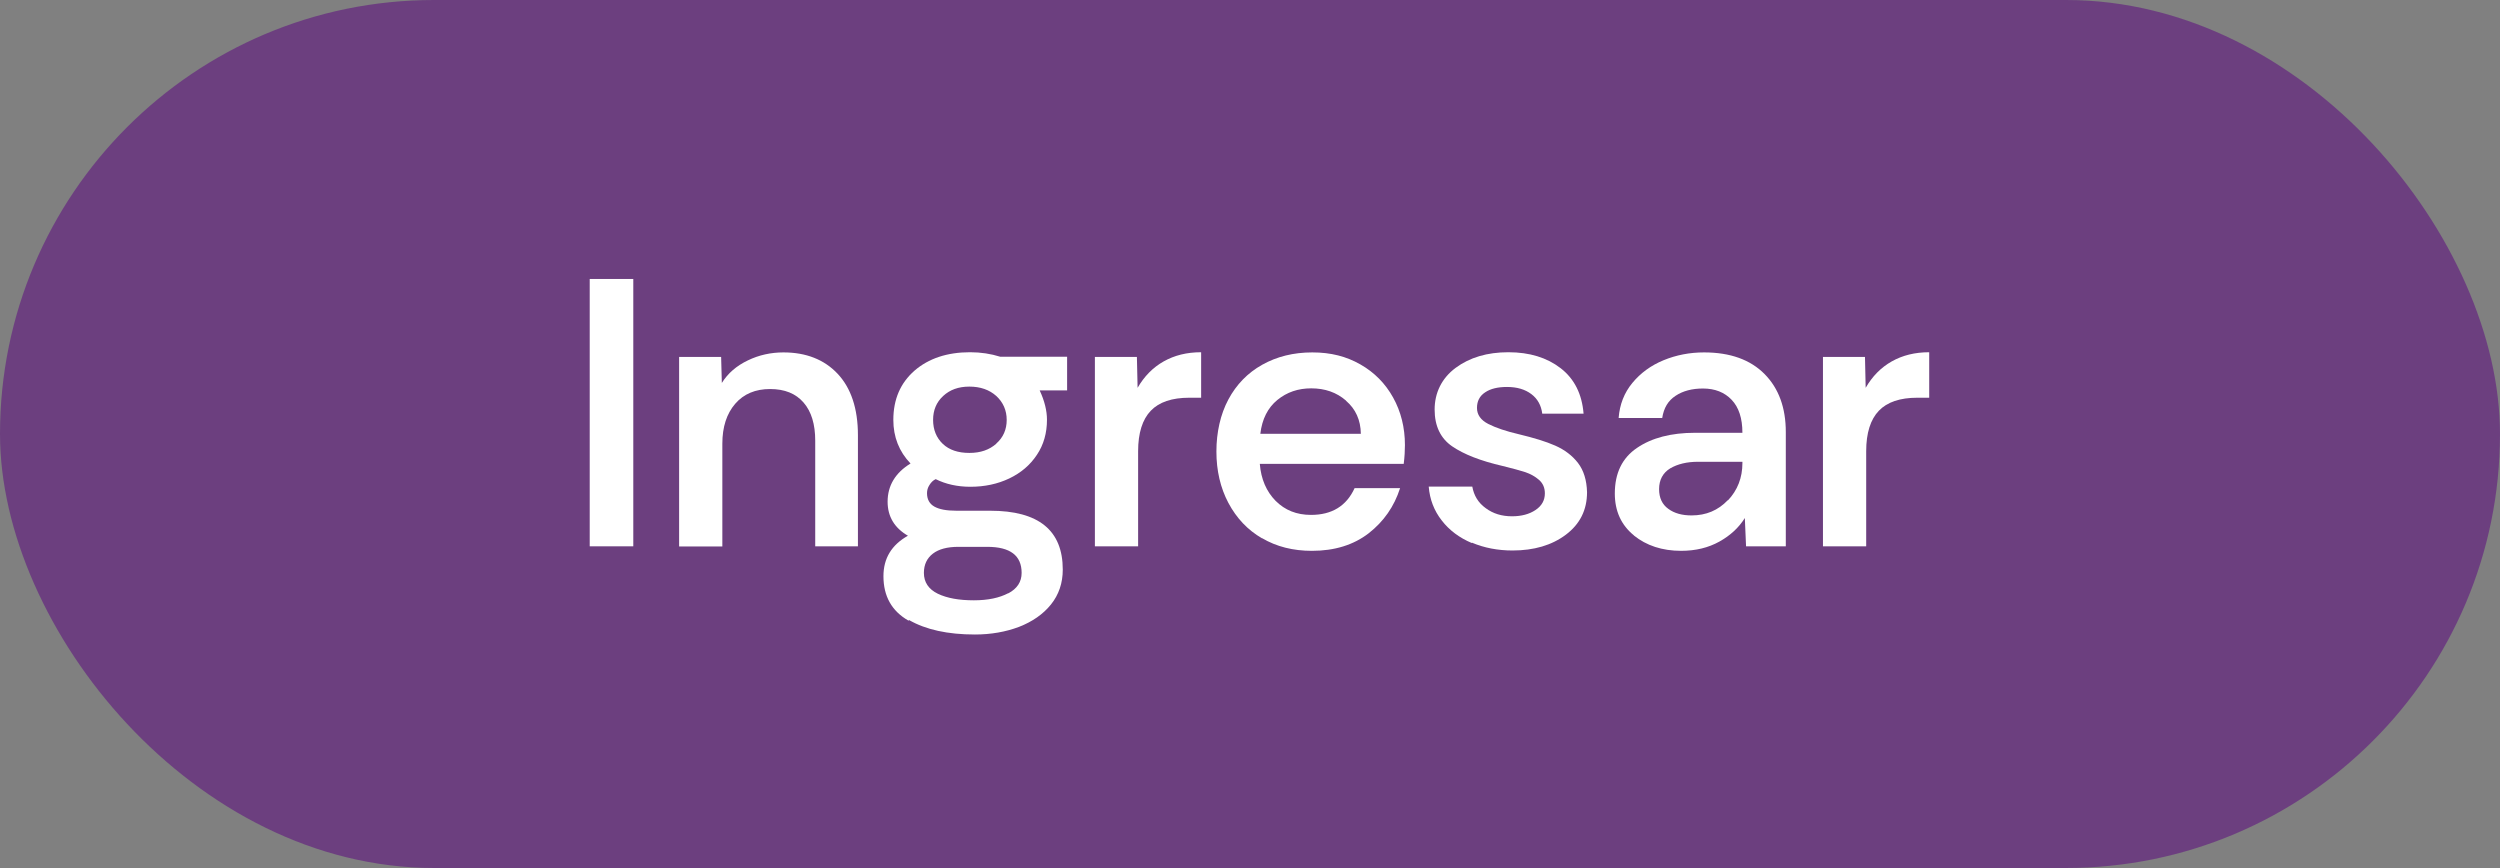 <?xml version="1.0" encoding="UTF-8"?>
<svg id="Capa_2" data-name="Capa 2" xmlns="http://www.w3.org/2000/svg" viewBox="0 0 144.01 50">
  <rect x="0" y="0" width="144.01" height="50" fill="#808080" stroke="none"/>
  <defs>
    <style>
      .cls-1 {
        fill: #6c3f7f;
      }

      .cls-2 {
        fill: #fff;
      }
    </style>
  </defs>
  <g id="Capa_1-2" data-name="Capa 1">
    <rect class="cls-1" y="0" width="144.01" height="50" rx="25" ry="25"/>
    <g>
      <path class="cls-2" d="M33.97,16.07h2.51v15.4h-2.51v-15.4Z"/>
      <path class="cls-2" d="M39.12,20.56h2.42l.04,1.5c.35-.56.85-.99,1.5-1.3.64-.31,1.33-.46,2.05-.46,1.3,0,2.35.41,3.12,1.23s1.17,2,1.17,3.54v6.4h-2.46v-6.09c0-.94-.22-1.67-.67-2.19-.45-.52-1.09-.78-1.93-.78s-1.52.28-2.01.85-.74,1.33-.74,2.3v5.92h-2.49v-10.91Z"/>
      <path class="cls-2" d="M52.33,35.75c-.96-.55-1.44-1.4-1.44-2.56,0-1.03.47-1.8,1.41-2.33-.78-.45-1.17-1.11-1.17-1.96,0-.92.44-1.66,1.32-2.2-.66-.69-.99-1.53-.99-2.51,0-1.19.41-2.13,1.22-2.84.81-.7,1.88-1.06,3.2-1.06.62,0,1.2.09,1.74.26h3.85v1.94h-1.58c.28.6.42,1.17.42,1.69,0,.76-.19,1.44-.58,2.02-.39.59-.92,1.04-1.59,1.36s-1.42.48-2.24.48c-.75,0-1.42-.15-2-.44-.15.07-.27.19-.36.34-.1.15-.14.31-.14.47,0,.35.14.61.42.77s.7.24,1.28.24h1.94c2.79,0,4.18,1.13,4.18,3.39,0,.78-.23,1.45-.68,2.01-.45.56-1.07.99-1.84,1.29-.77.29-1.62.44-2.54.44-1.57,0-2.83-.28-3.79-.83ZM58.08,34.18c.51-.27.77-.66.77-1.18,0-1-.66-1.5-1.98-1.5h-1.67c-.63,0-1.12.13-1.46.39-.34.26-.52.63-.52,1.11,0,.54.27.94.8,1.2.54.26,1.23.38,2.08.38.81,0,1.47-.14,1.98-.41ZM57.39,25.55c.4-.35.6-.81.6-1.36s-.2-1.01-.6-1.38c-.4-.36-.92-.54-1.55-.54s-1.12.18-1.51.54c-.39.36-.58.82-.58,1.38s.19,1.03.56,1.38c.37.35.88.52,1.53.52s1.15-.18,1.55-.53Z"/>
      <path class="cls-2" d="M63.07,20.56h2.42l.04,1.78c.38-.66.88-1.17,1.5-1.52.62-.35,1.33-.53,2.16-.53v2.62h-.68c-1,0-1.74.25-2.22.75-.48.5-.73,1.28-.73,2.33v5.48h-2.49v-10.91Z"/>
      <path class="cls-2" d="M72.7,31.01c-.83-.48-1.47-1.16-1.94-2.04-.46-.87-.69-1.86-.69-2.96s.23-2.14.69-3c.46-.86,1.11-1.53,1.95-2s1.8-.71,2.88-.71,1.96.23,2.77.69,1.44,1.1,1.89,1.91c.45.81.68,1.73.68,2.74,0,.32-.02.68-.07,1.08h-8.29c.07.88.38,1.59.91,2.13.54.54,1.21.81,2.04.81,1.2,0,2.04-.51,2.51-1.54h2.62c-.34,1.06-.94,1.92-1.81,2.6-.87.67-1.96,1.01-3.27,1.01-1.08,0-2.04-.24-2.87-.73ZM77.54,23.08c-.55-.48-1.22-.71-2.01-.71-.75,0-1.4.22-1.95.67-.55.45-.88,1.1-.98,1.95h5.79c-.01-.79-.3-1.43-.85-1.9Z"/>
      <path class="cls-2" d="M84.78,31.28c-.71-.3-1.29-.73-1.73-1.3-.44-.56-.69-1.21-.75-1.95h2.51c.09.51.34.93.77,1.24.43.32.93.47,1.52.47.54,0,.99-.12,1.35-.36.36-.24.54-.56.54-.96,0-.32-.11-.58-.34-.78-.23-.2-.49-.34-.78-.44-.29-.09-.73-.22-1.32-.36-1.26-.29-2.23-.67-2.9-1.13s-1.01-1.17-1.01-2.12.4-1.8,1.21-2.4c.81-.6,1.82-.9,3.04-.9s2.22.31,3.01.92,1.23,1.49,1.32,2.62h-2.38c-.06-.48-.27-.86-.63-1.13s-.82-.41-1.4-.41c-.53,0-.95.1-1.26.31-.32.21-.47.51-.47.9s.22.7.65.92c.43.22,1.02.42,1.75.59.87.21,1.57.42,2.11.66.54.24.98.57,1.31,1,.33.43.5.99.52,1.68,0,1.03-.41,1.84-1.22,2.45-.81.61-1.84.91-3.07.91-.85,0-1.63-.15-2.34-.45Z"/>
      <path class="cls-2" d="M94.12,30.84c-.73-.59-1.1-1.4-1.1-2.41,0-1.17.42-2.05,1.28-2.63.85-.58,1.97-.87,3.34-.87h2.73c0-.84-.21-1.47-.62-1.9-.41-.43-.96-.65-1.65-.65-.63,0-1.16.14-1.58.42-.43.28-.68.7-.77,1.28h-2.51c.06-.78.32-1.45.79-2.02.47-.57,1.07-1.01,1.8-1.31s1.51-.45,2.33-.45c1.51,0,2.67.42,3.49,1.25s1.22,1.95,1.22,3.34v6.58h-2.29l-.07-1.63c-.35.56-.84,1.01-1.47,1.36-.63.35-1.36.53-2.2.53-1.09,0-2-.3-2.73-.89ZM99.53,28.83c.56-.59.84-1.31.84-2.16v-.07h-2.55c-.65,0-1.18.13-1.61.38-.42.26-.64.66-.64,1.2,0,.5.18.88.53,1.13.35.26.8.38,1.34.38.84,0,1.53-.29,2.09-.88Z"/>
      <path class="cls-2" d="M105.01,20.56h2.42l.04,1.78c.38-.66.88-1.17,1.5-1.52.62-.35,1.33-.53,2.16-.53v2.62h-.68c-1,0-1.74.25-2.22.75-.48.5-.73,1.28-.73,2.33v5.48h-2.49v-10.91Z"/>
    </g>
  </g>
</svg>